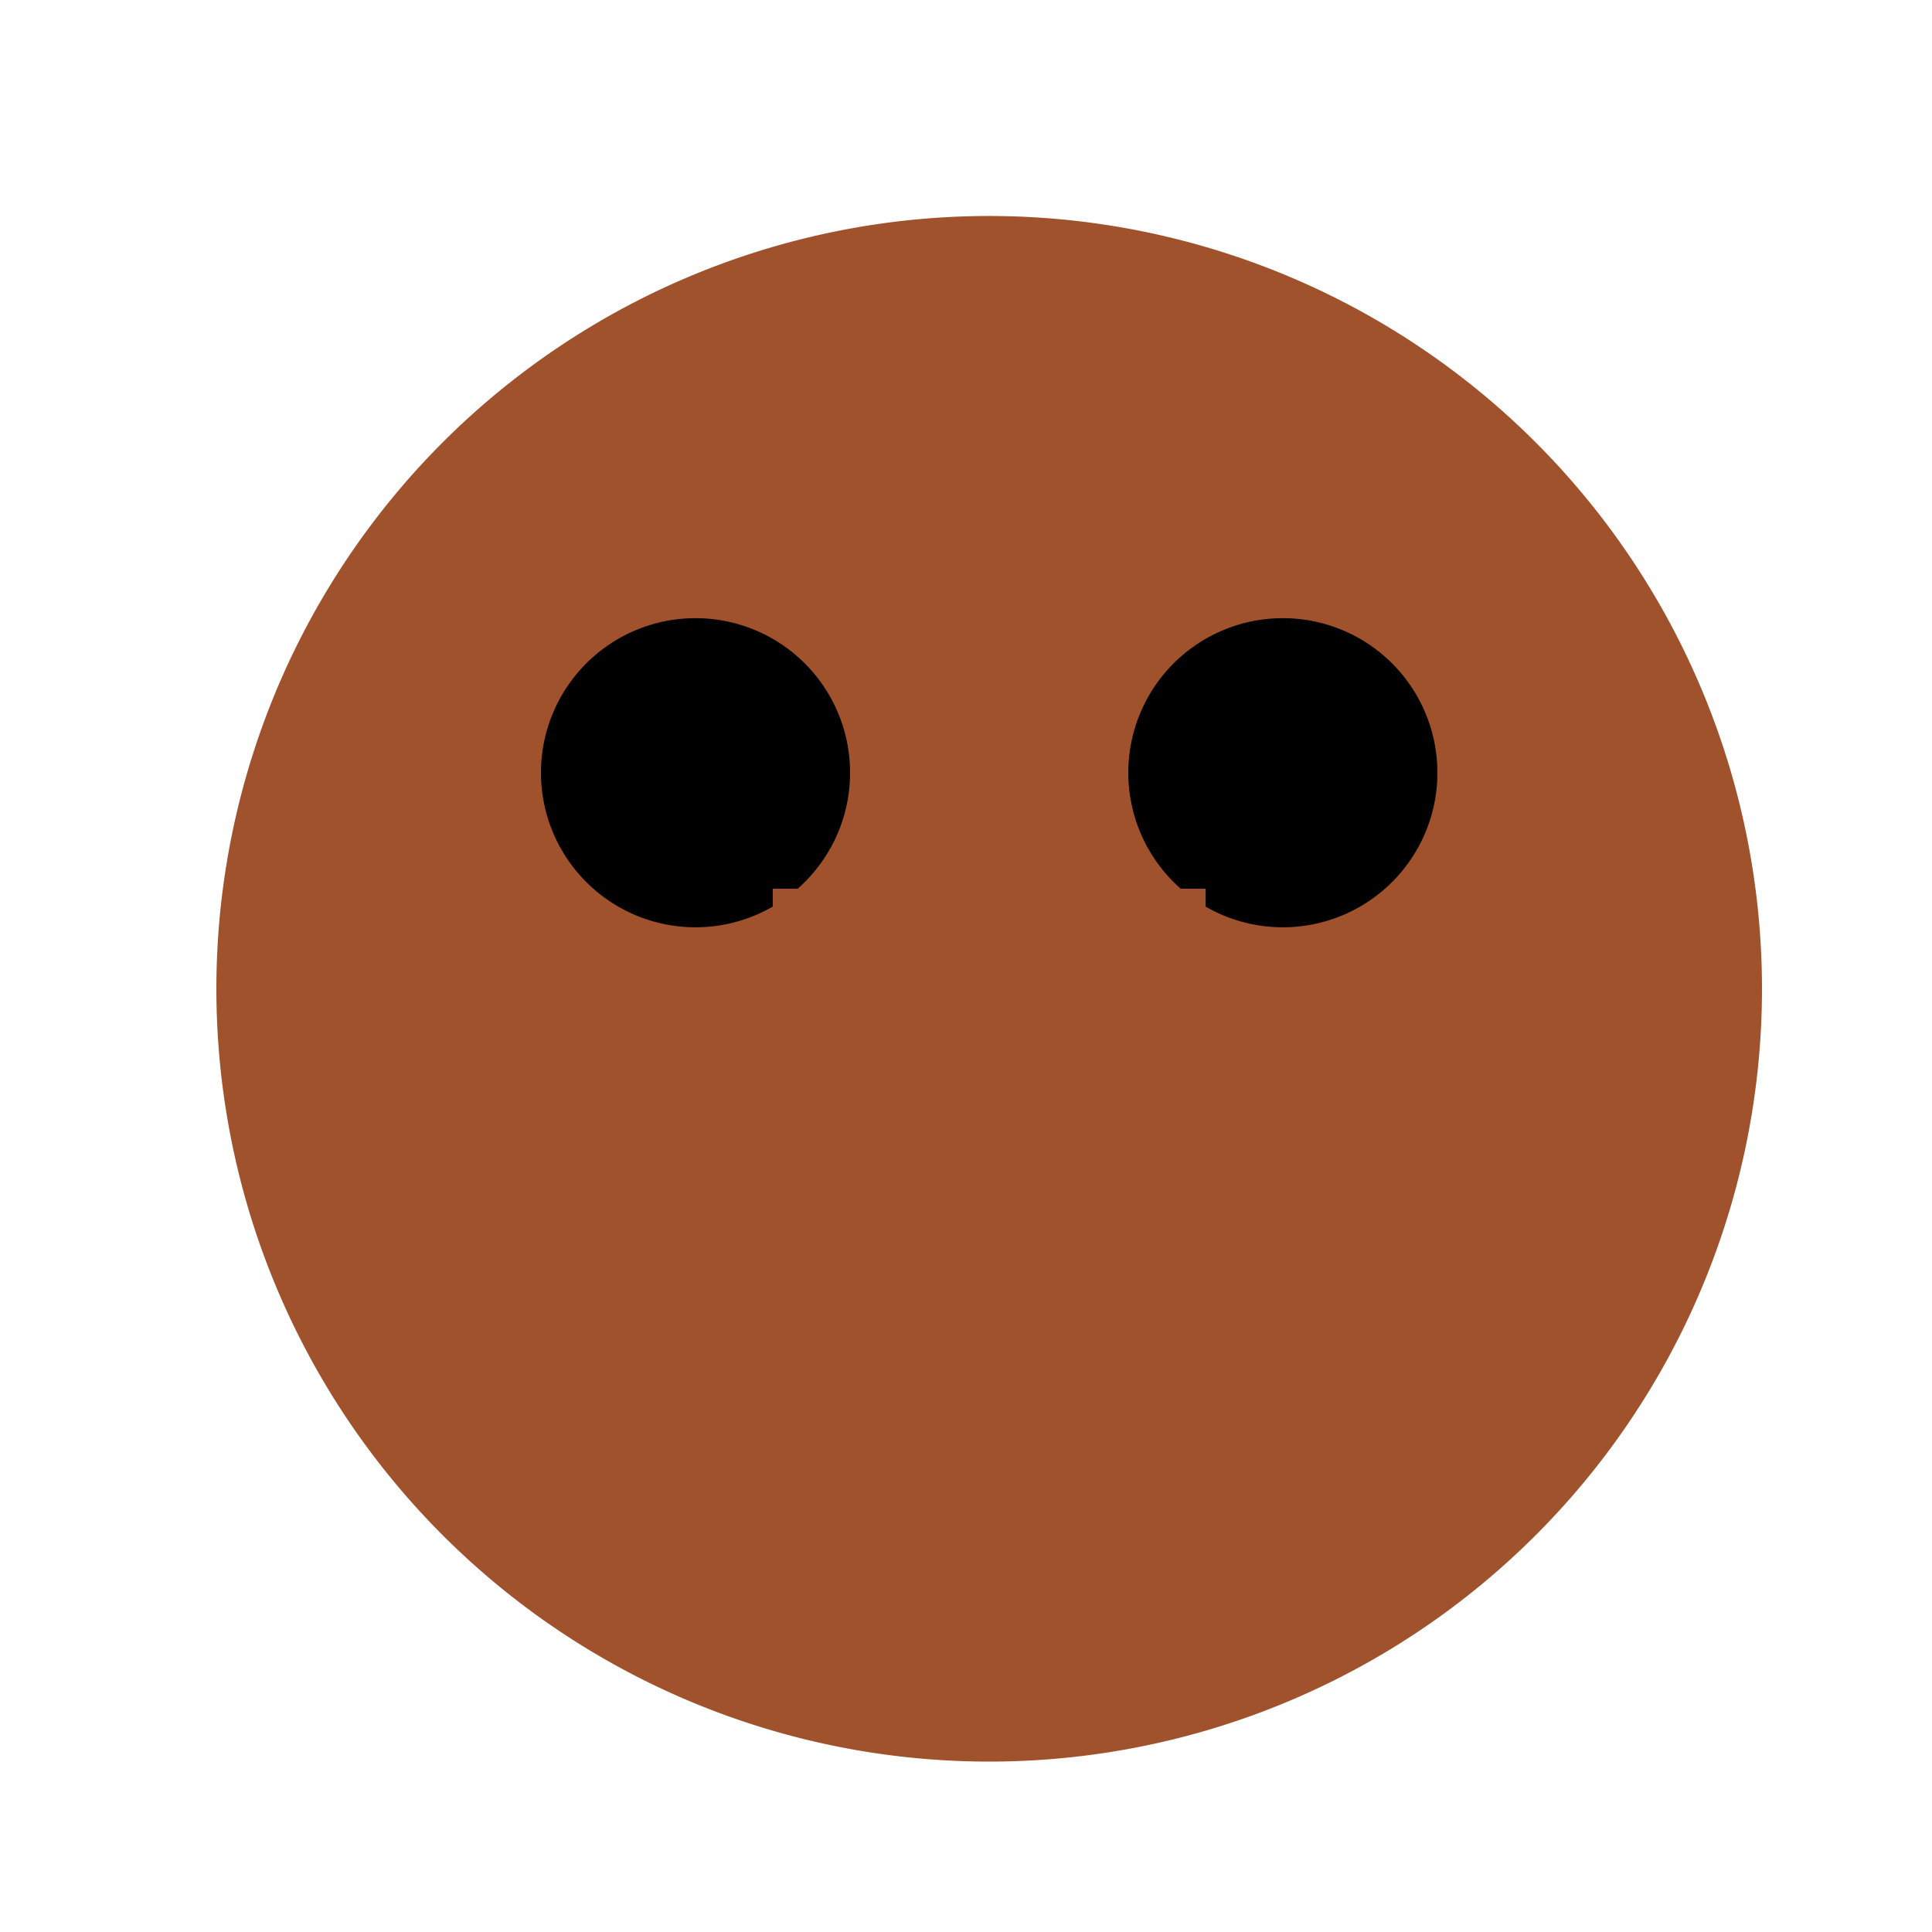 <!--

Generated by DrawGPT.
Free, open source, AI generated images in SVG, PNG, and HTML Canvas format.
https://drawgpt.ai

Created: 2023-09-27T03:46:12.450Z
Link: https://drawgpt.ai/prompt/88057/

-->
<svg xmlns="http://www.w3.org/2000/svg" xmlns:xlink="http://www.w3.org/1999/xlink" width="500" height="500"><defs/><g><path fill="#A0522D" stroke="none" paint-order="stroke fill markers" d=" M 456 256 A 200 200 0 1 1 456 255.8"/><path fill="#000000" stroke="none" paint-order="stroke fill markers" d=" M 220 200 A 40 40 0 1 1 220 199.96"/><path fill="#000000" stroke="none" paint-order="stroke fill markers" d=" M 372 200 A 40 40 0 1 1 372 199.96"/><path fill="#A0522D" stroke="none" paint-order="stroke fill markers" d=" M 316 300 A 60 60 0 1 0 196 300"/><path fill="none" stroke="#A0522D" paint-order="fill stroke markers" d=" M 200 250 L 312 250" stroke-miterlimit="10" stroke-width="40" stroke-dasharray=""/></g></svg>